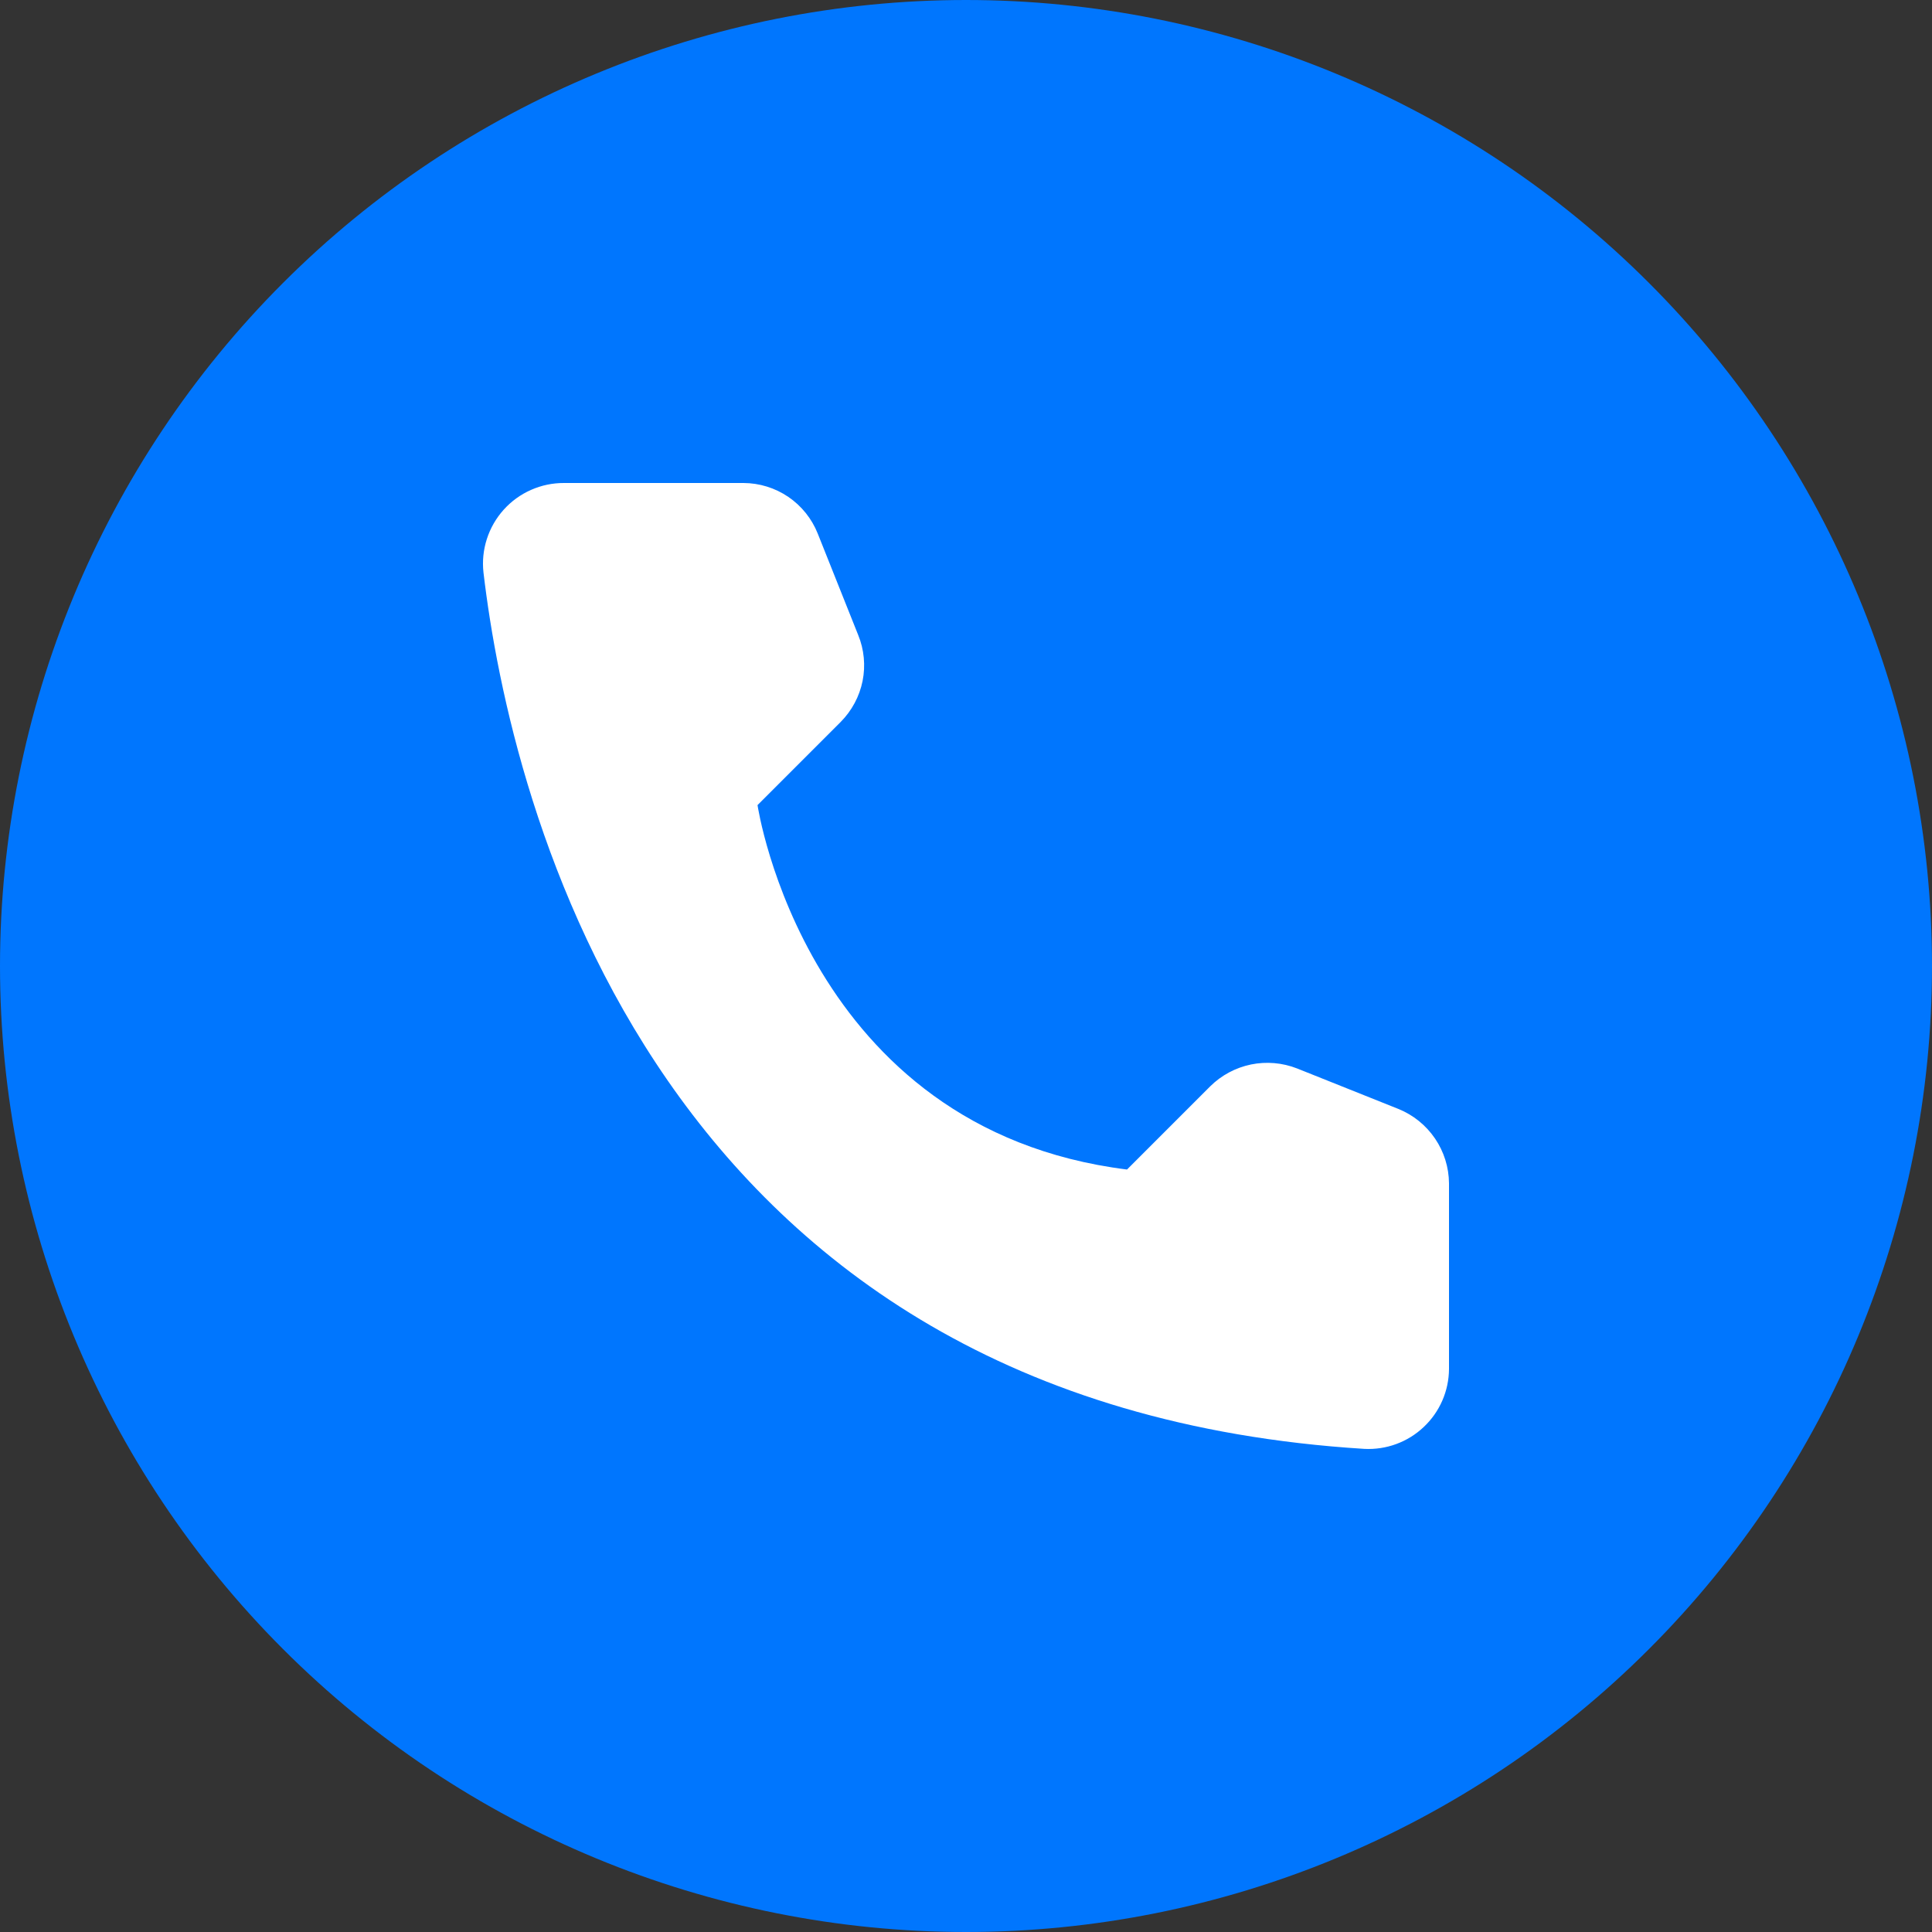 <svg width="32" height="32" viewBox="0 0 32 32" fill="none" xmlns="http://www.w3.org/2000/svg">
<rect x="0" y="0" width="32" height="32" fill="#333333" stroke="none"/>
<g clip-path="url(#clip0_4044_7075)">
<path d="M16 0C11.758 0 7.685 1.687 4.688 4.686C1.687 7.687 0.001 11.757 0 16C0 20.242 1.688 24.314 4.688 27.314C7.685 30.313 11.758 32 16 32C20.242 32 24.315 30.313 27.312 27.314C30.312 24.314 32 20.242 32 16C32 11.758 30.312 7.686 27.312 4.686C24.315 1.687 20.242 0 16 0Z" fill="#0076FE"/>
<path d="M18.667 19.371L20.045 17.993C20.231 17.809 20.465 17.684 20.721 17.631C20.976 17.579 21.242 17.602 21.484 17.697L23.163 18.368C23.409 18.468 23.619 18.638 23.768 18.857C23.917 19.076 23.998 19.334 24 19.599V22.675C23.999 22.855 23.961 23.034 23.889 23.199C23.817 23.364 23.712 23.513 23.581 23.636C23.45 23.76 23.295 23.856 23.126 23.918C22.957 23.98 22.777 24.007 22.598 23.998C10.831 23.266 8.457 13.298 8.008 9.483C7.987 9.296 8.006 9.106 8.064 8.927C8.122 8.747 8.217 8.582 8.343 8.442C8.469 8.302 8.623 8.19 8.796 8.114C8.968 8.038 9.154 7.999 9.343 8H12.314C12.579 8.001 12.838 8.081 13.057 8.23C13.276 8.379 13.446 8.591 13.544 8.837L14.214 10.517C14.313 10.758 14.338 11.024 14.287 11.28C14.235 11.536 14.109 11.771 13.925 11.957L12.547 13.335C12.547 13.335 13.341 18.706 18.667 19.371Z" fill="white"/>
</g>
<defs>
<clipPath id="clip0_4044_7075">
<rect width="32" height="32" fill="white"/>
</clipPath>
</defs>
</svg>
